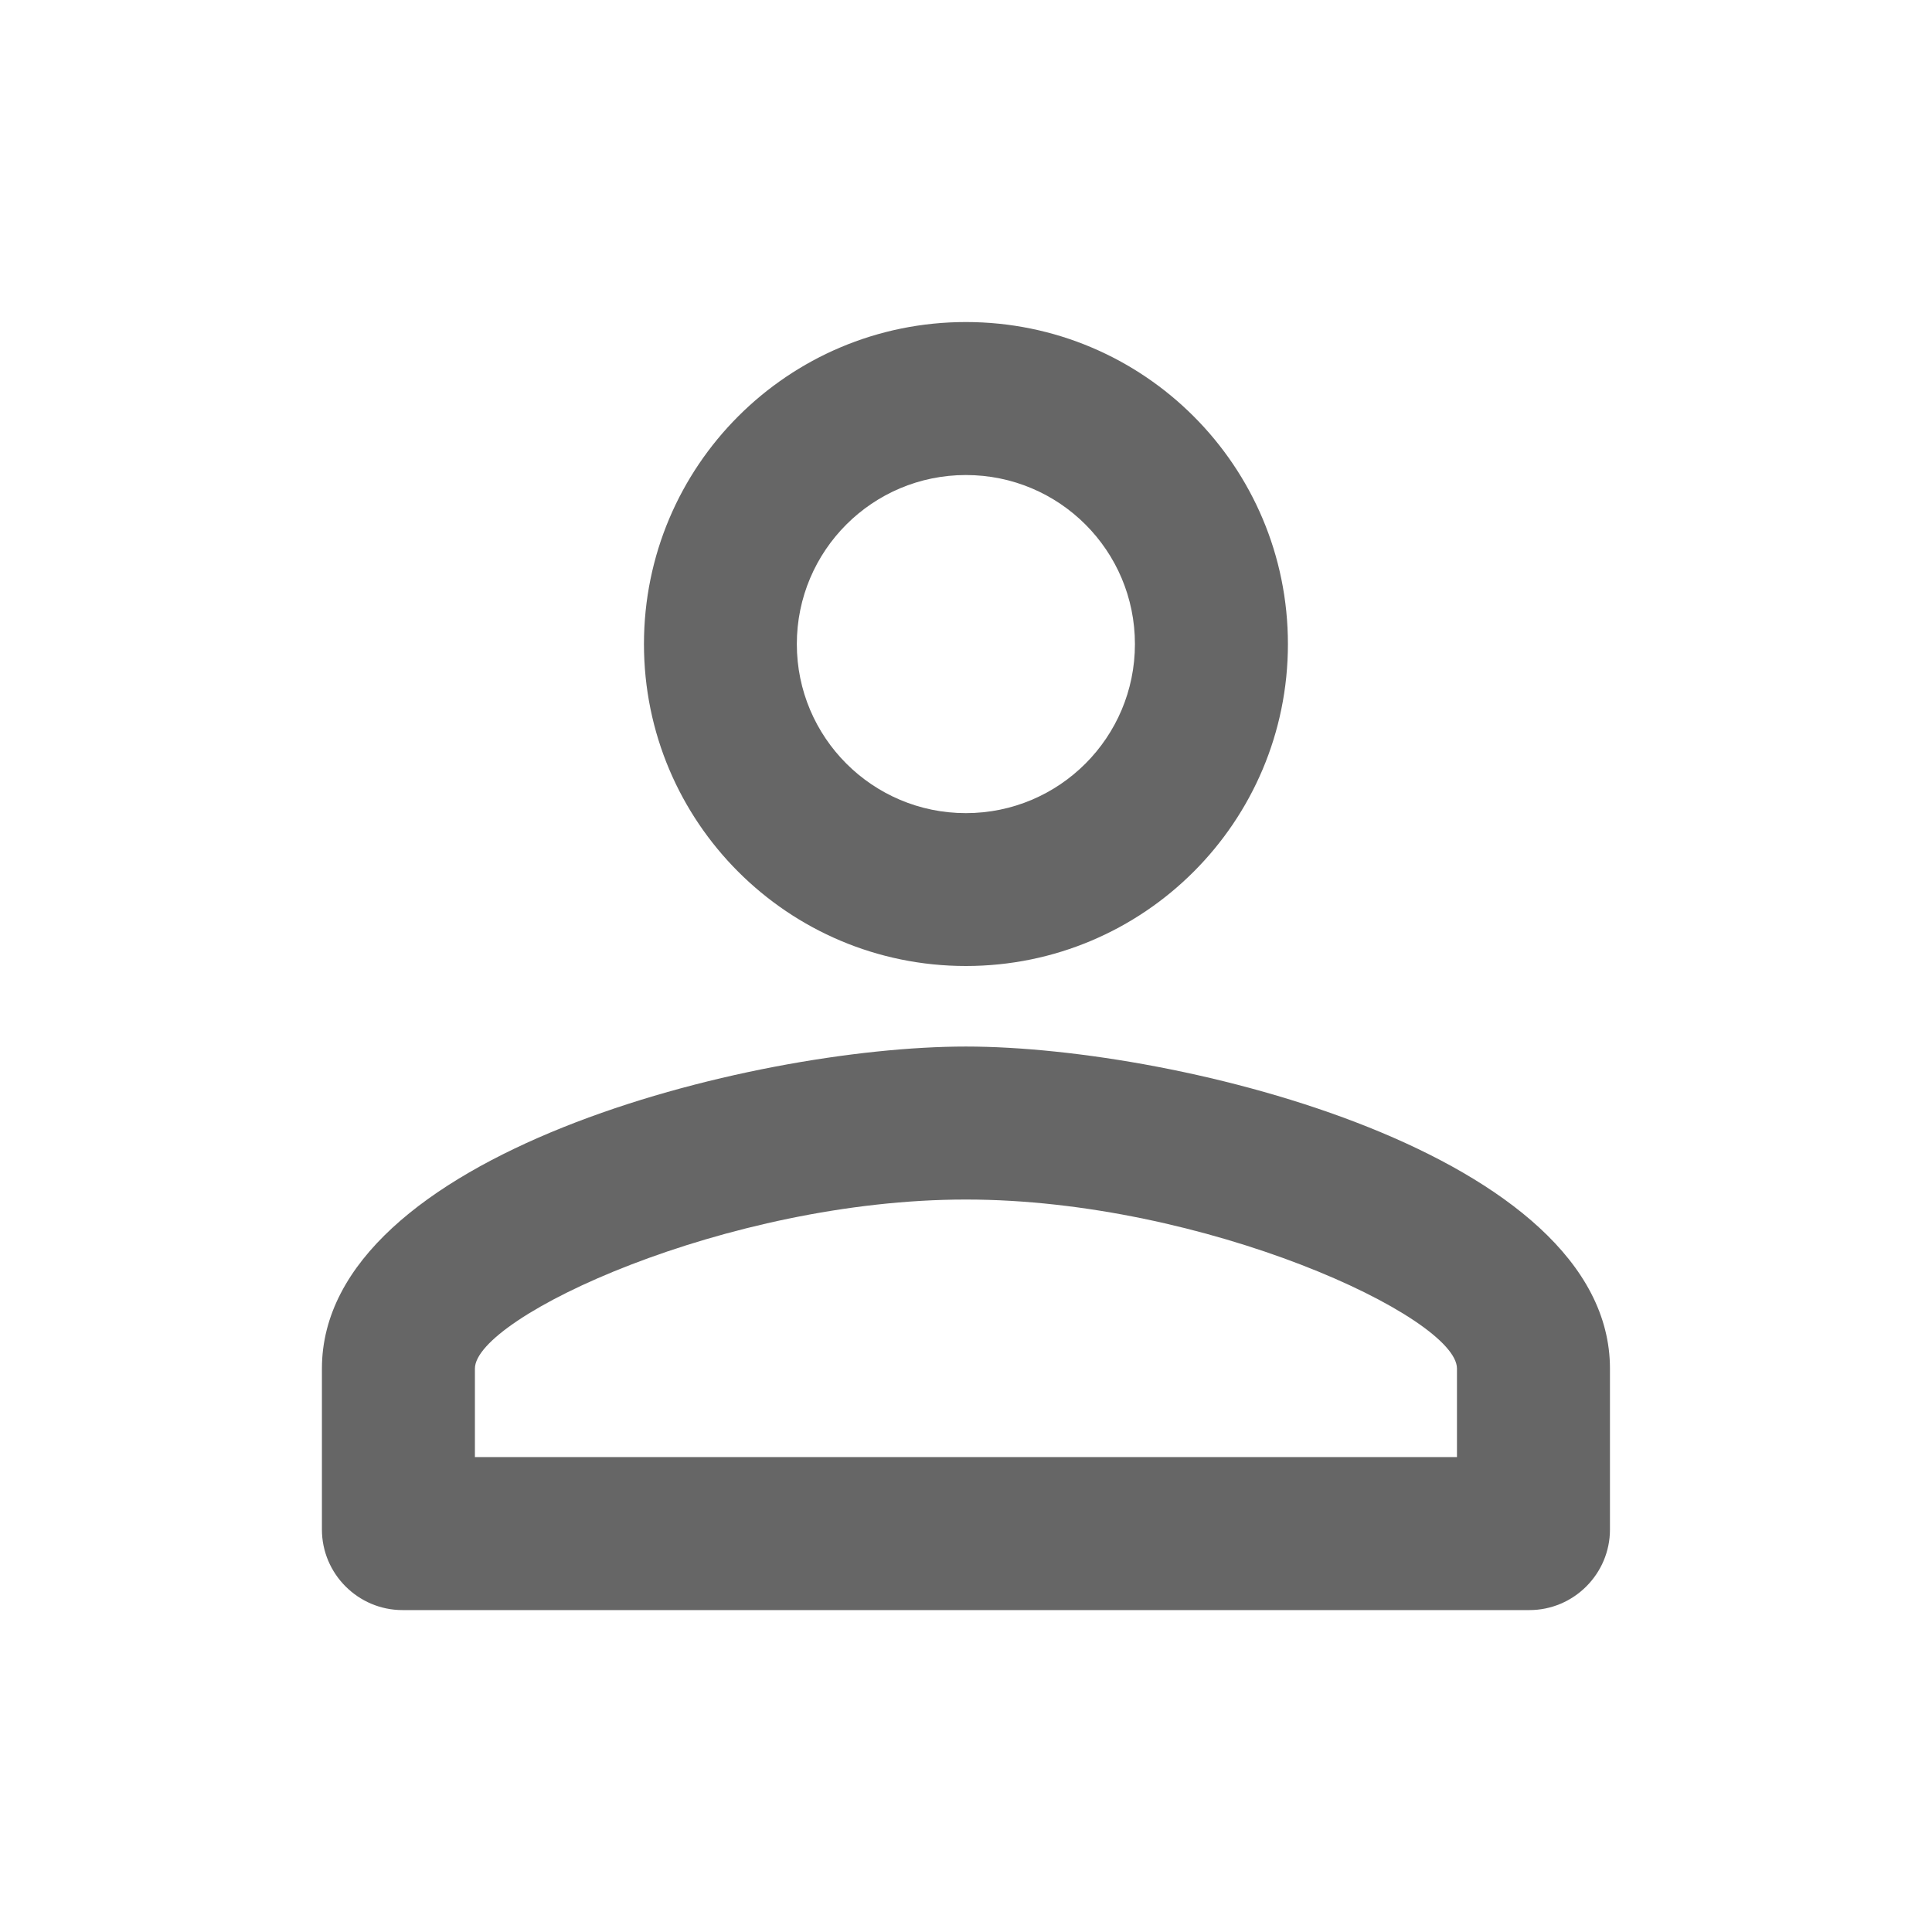 <svg width="16" height="16" viewBox="0 0 16 16" fill="none" xmlns="http://www.w3.org/2000/svg">
<path d="M7.999 3.934C8.773 3.934 9.399 4.56 9.399 5.334C9.399 6.107 8.773 6.734 7.999 6.734C7.226 6.734 6.599 6.107 6.599 5.334C6.599 4.56 7.226 3.934 7.999 3.934ZM7.999 9.934C9.979 9.934 12.066 10.907 12.066 11.334V12.067H3.933V11.334C3.933 10.907 6.019 9.934 7.999 9.934ZM7.999 2.667C6.526 2.667 5.333 3.86 5.333 5.334C5.333 6.807 6.526 8 7.999 8C9.473 8 10.666 6.807 10.666 5.334C10.666 3.86 9.473 2.667 7.999 2.667ZM7.999 8.667C6.219 8.667 2.666 9.56 2.666 11.334V12.667C2.666 13.034 2.966 13.334 3.333 13.334H12.666C13.033 13.334 13.333 13.034 13.333 12.667V11.334C13.333 9.56 9.779 8.667 7.999 8.667Z" fill="#666666"/>
</svg>
